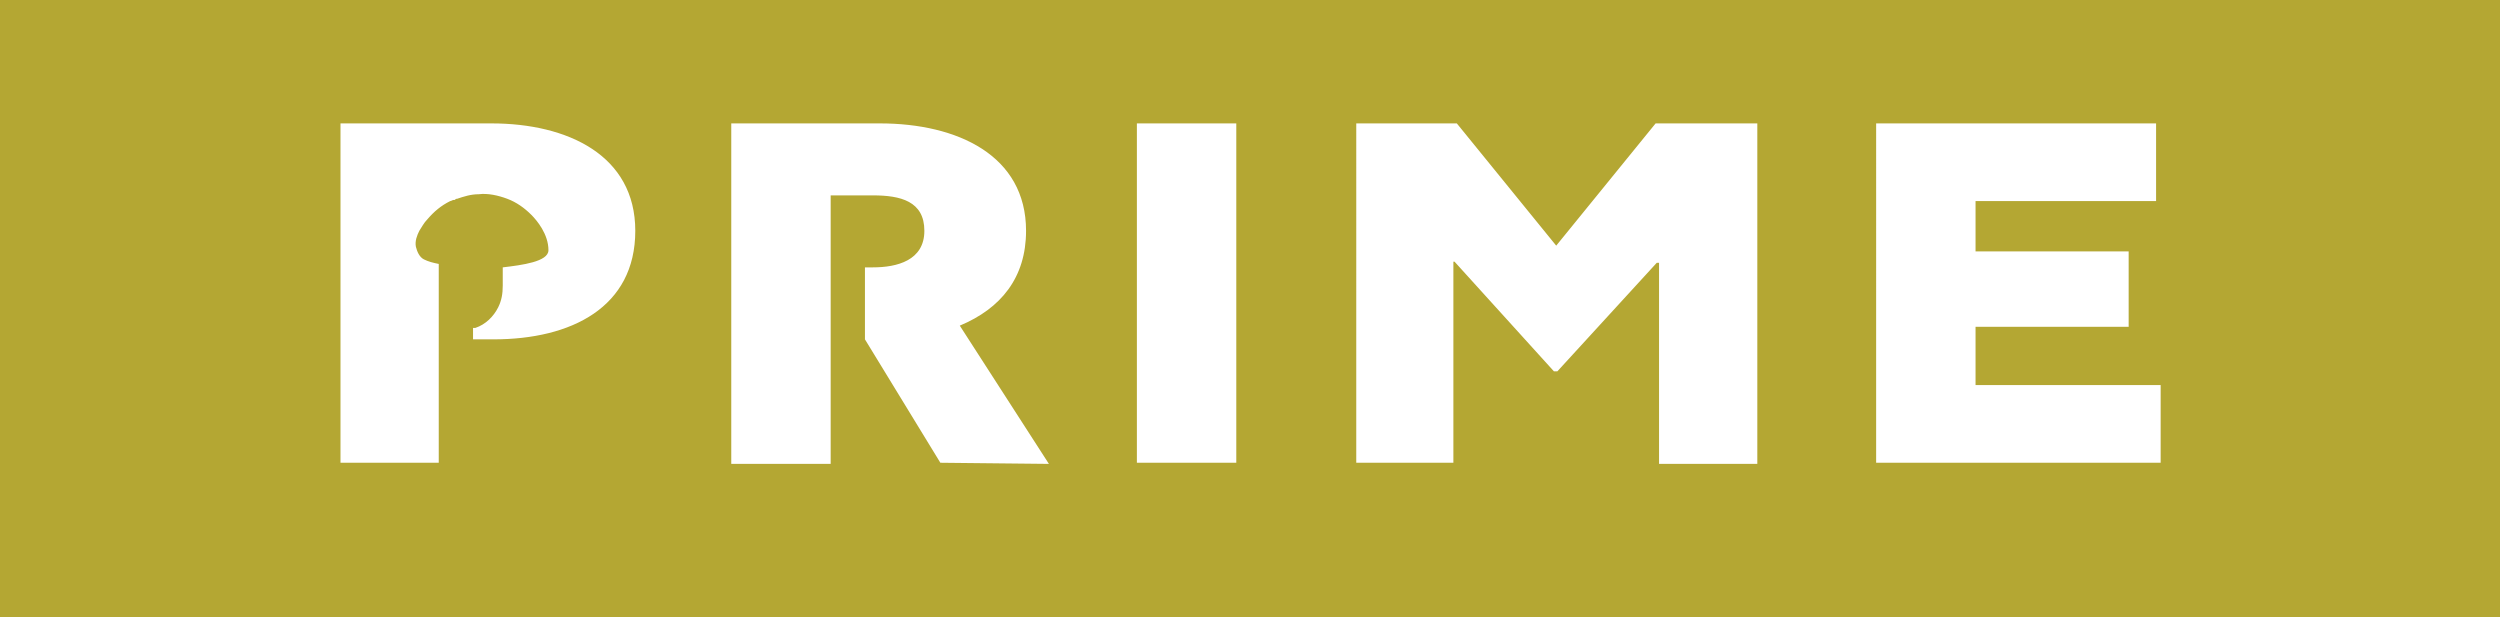 <svg xmlns="http://www.w3.org/2000/svg" xmlns:xlink="http://www.w3.org/1999/xlink" version="1.1" x="0px" y="0px" style="enable-background:new 0 0 388.8 133.2;" xml:space="preserve" viewBox="0 78.8 218.8 54">
<style type="text/css">
	.st0{fill:#B4A733;}
</style>
    <path class="st0" d="M0,78.8v54h218.8v-54H0z M43.2,108.5h-1.8v-1c0,0,0,0,0.1,0c0,0,0.1,0,0.1,0c0,0,0,0,0,0c0,0,0,0,0,0  c0.9-0.3,1.6-1,2-1.8c0.3-0.6,0.4-1.2,0.4-1.9c0-0.3,0-1,0-1.3c0,0,0,0,0,0c0,0,0,0,0,0c0,0,0-0.1,0-0.1c0-0.1,0-0.1,0-0.2  c1.7-0.2,4-0.5,4-1.5c0-1.4-1-2.6-1.5-3.1c-0.6-0.6-1.3-1.1-2.1-1.4c-0.8-0.3-1.7-0.5-2.5-0.4c-0.7,0-1.3,0.2-1.9,0.4c0,0,0,0,0,0  c-0.1,0-0.1,0-0.2,0.1c0,0-0.1,0-0.1,0c-0.1,0-0.2,0.1-0.3,0.1c-0.8,0.4-1.4,0.9-2,1.6c-0.3,0.3-0.5,0.7-0.7,1  c-0.2,0.4-0.4,0.9-0.3,1.4c0.1,0.4,0.3,0.9,0.7,1.1c0.4,0.2,0.8,0.3,1.3,0.4v17.4h-8.6V89.6l8,0H43c6.7,0,12.6,2.8,12.6,9.4  C55.6,105.7,50,108.5,43.2,108.5L43.2,108.5z M82.3,119.3l-6.6-10.8h0v-6.3h0.7c2.1,0,4.5-0.6,4.5-3.2c0-2.6-2.1-3.1-4.5-3.1h-3.7  v23.5H64V89.6h13c6.8,0,12.8,2.8,12.8,9.4c0,4.1-2.2,6.8-5.8,8.3l7.8,12.1L82.3,119.3L82.3,119.3z M108.2,119.3h-8.7V89.6h8.7V119.3  z M136.3,111.3H136l-8.7-9.6h-0.1v17.6h-8.5V89.6h8.8l8.7,10.7l8.7-10.7h8.9v29.8h-8.6v-17.6H145 M189.1,119.3h-24.9V89.6h24.5v6.8  h-15.8v4.4h13.4v6.6h-13.4v5.1h16.2C189.1,112.4,189.1,119.3,189.1,119.3z"/>
</svg>